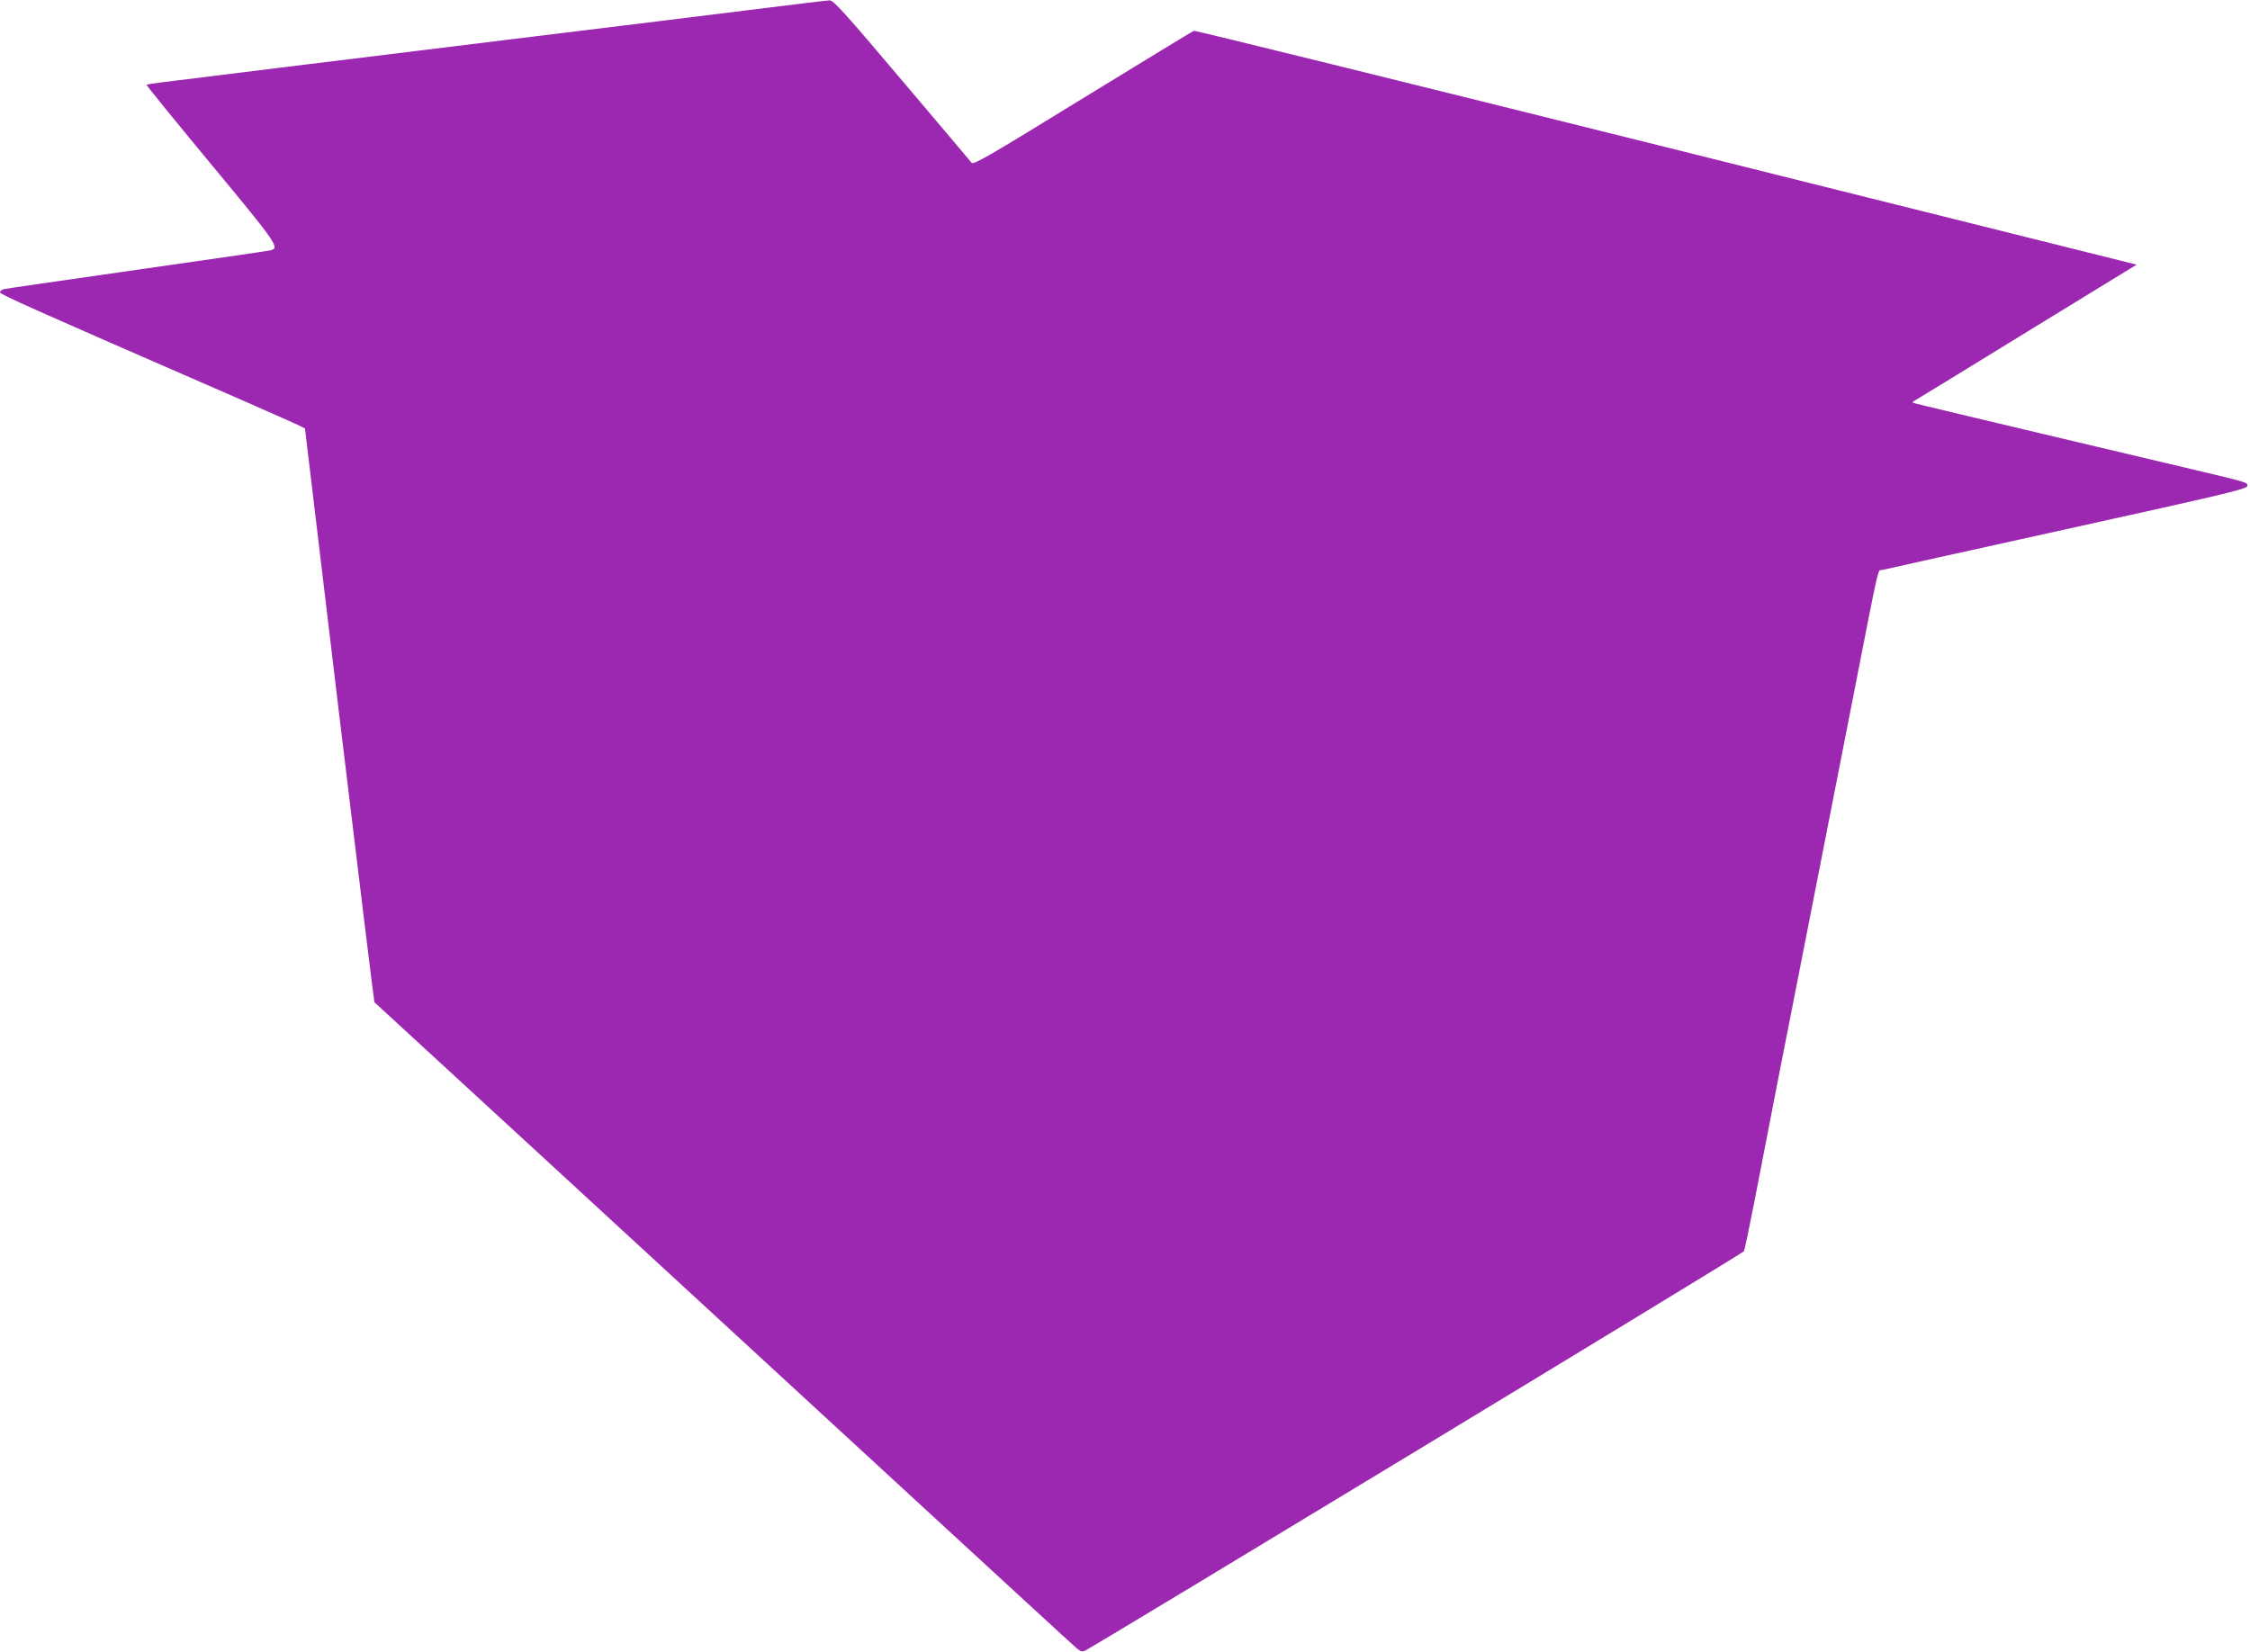 <?xml version="1.0" standalone="no"?>
<!DOCTYPE svg PUBLIC "-//W3C//DTD SVG 20010904//EN"
 "http://www.w3.org/TR/2001/REC-SVG-20010904/DTD/svg10.dtd">
<svg version="1.0" xmlns="http://www.w3.org/2000/svg"
 width="1280pt" height="940pt" viewBox="0 0 1280 940"
 preserveAspectRatio="xMidYMid meet">
<g transform="translate(0,940) scale(0.1,-0.1)"
fill="#9c27b0" stroke="none">
<path d="M4230 9339 c-256 -32 -834 -103 -1285 -158 -1035 -127 -1927 -237
-2028 -250 -43 -5 -81 -11 -83 -14 -2 -2 162 -204 365 -449 384 -463 395 -480
337 -493 -11 -3 -352 -52 -756 -110 -404 -58 -745 -107 -757 -110 -13 -3 -23
-11 -23 -18 0 -12 153 -81 1352 -603 180 -79 340 -150 355 -158 l28 -14 195
-1631 c108 -896 198 -1632 200 -1634 5 -4 1498 -1378 3071 -2827 493 -454 908
-836 924 -849 22 -19 32 -21 49 -13 75 38 3741 2260 3747 2272 4 8 30 132 58
275 73 381 230 1183 241 1235 5 25 50 254 100 510 50 256 95 485 100 510 5 25
50 254 100 510 182 928 159 829 189 837 14 4 487 108 1051 233 915 202 1025
228 1025 245 0 20 9 18 -290 89 -82 19 -474 112 -870 206 -396 94 -727 173
-735 176 -12 4 -11 7 5 16 11 6 299 182 640 392 l620 380 -2675 668 c-1471
367 -2681 665 -2688 663 -8 -3 -293 -177 -634 -386 -540 -332 -621 -379 -631
-365 -7 9 -185 220 -397 470 -322 381 -389 455 -410 454 -14 0 -234 -27 -490
-59z"/>
</g>
</svg>
